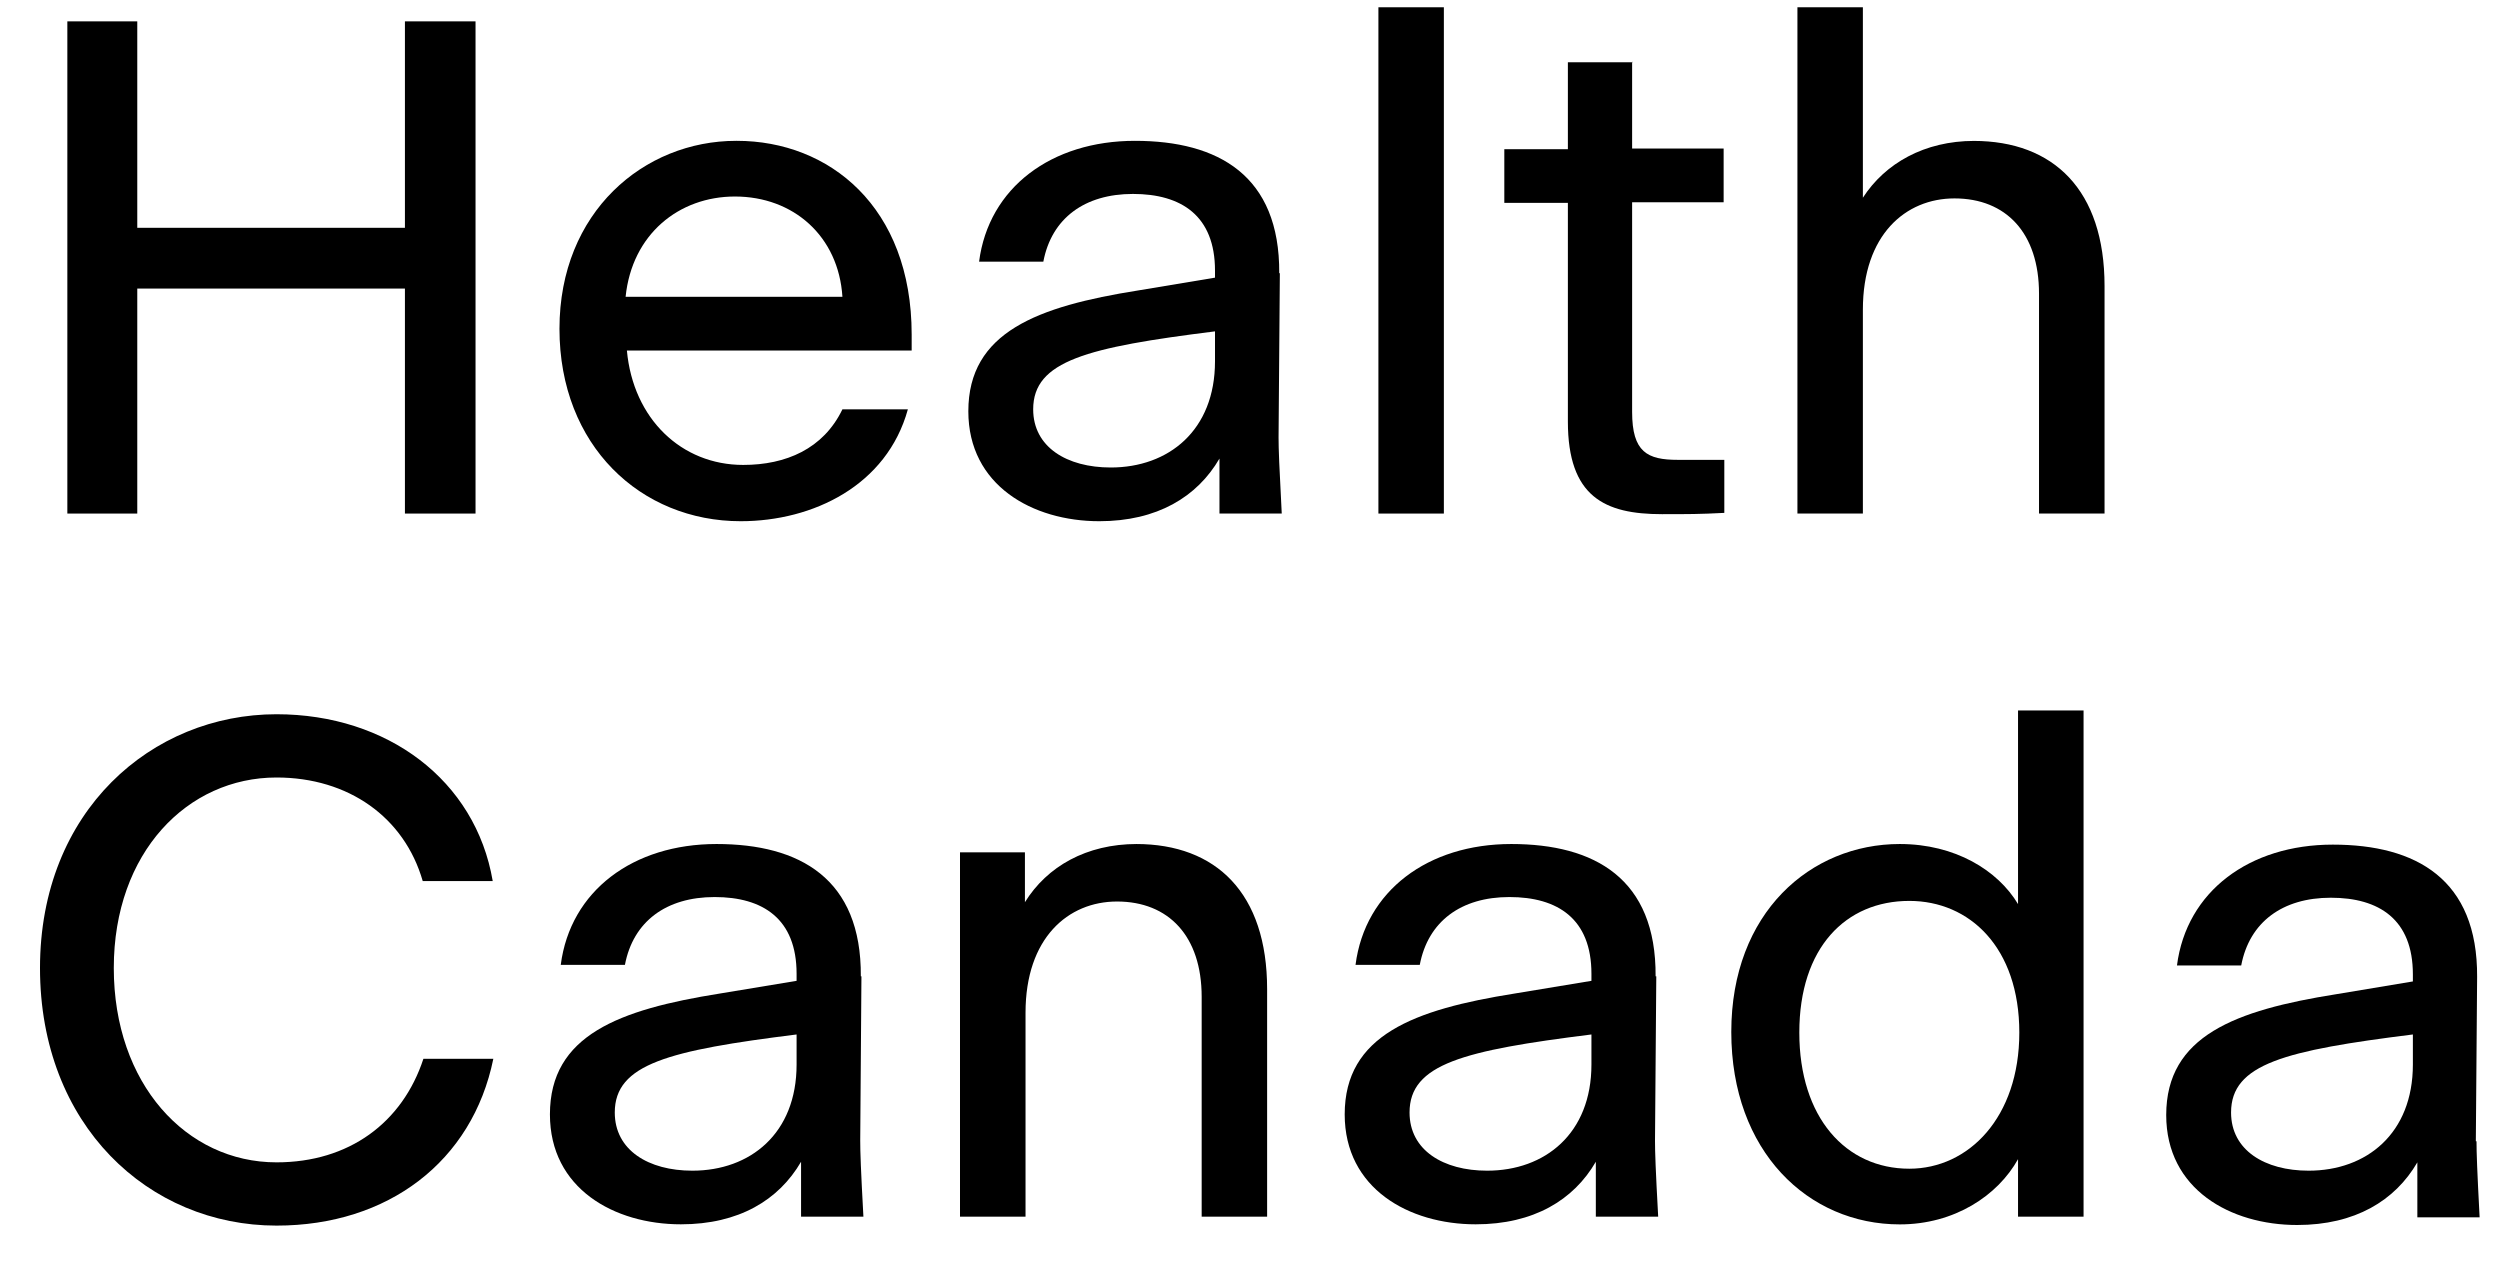 <svg width="33" height="17" viewBox="0 0 33 17" fill="none" xmlns="http://www.w3.org/2000/svg">
<path d="M1.812 3.809H5.345V6.779H6.277V0.282H5.345V3.007H1.812V0.282H0.889V6.779H1.812V3.809Z" fill="black"/>
<path d="M9.718 1.859C8.501 1.859 7.385 2.796 7.385 4.34C7.385 5.884 8.459 6.88 9.777 6.88C10.734 6.88 11.707 6.407 11.984 5.403H11.12C10.868 5.926 10.373 6.137 9.81 6.137C8.996 6.137 8.358 5.53 8.275 4.627H12.034V4.416C12.034 2.729 10.944 1.859 9.726 1.859H9.718ZM8.258 3.918C8.342 3.091 8.963 2.594 9.701 2.594C10.473 2.594 11.069 3.117 11.12 3.918H8.258Z" fill="black"/>
<path d="M16.886 3.606C16.894 2.315 16.08 1.859 14.981 1.859C13.881 1.859 13.05 2.475 12.924 3.454H13.772C13.881 2.88 14.318 2.56 14.955 2.56C15.593 2.56 16.038 2.847 16.038 3.572V3.665L15.023 3.834C13.696 4.045 12.782 4.382 12.782 5.429C12.782 6.407 13.629 6.88 14.511 6.88C15.274 6.88 15.803 6.559 16.097 6.053V6.779H16.919C16.886 6.154 16.877 5.926 16.877 5.775L16.894 3.606H16.886ZM16.038 4.77C16.038 5.682 15.425 6.171 14.662 6.171C14.082 6.171 13.638 5.901 13.638 5.403C13.638 4.762 14.351 4.585 16.038 4.374V4.77Z" fill="black"/>
<path d="M19.059 0.096H18.195V6.779H19.059V0.096Z" fill="black"/>
<path d="M21.552 0.822H20.696V1.969H19.857V2.678H20.696V5.564C20.696 6.559 21.183 6.787 21.938 6.787C22.291 6.787 22.433 6.787 22.761 6.77V6.07H22.148C21.745 6.07 21.544 5.969 21.544 5.437V2.67H22.752V1.961H21.544V0.813L21.552 0.822Z" fill="black"/>
<path d="M26.059 1.86C25.404 1.86 24.884 2.155 24.59 2.61V0.096H23.726V6.779H24.59V4.087C24.59 3.1 25.153 2.619 25.799 2.619C26.479 2.619 26.915 3.075 26.915 3.876V6.779H27.78V3.775C27.78 2.509 27.108 1.86 26.051 1.86H26.059Z" fill="black"/>
<path d="M3.65 15.343C2.458 15.343 1.502 14.305 1.502 12.778C1.502 11.251 2.475 10.263 3.65 10.263C4.599 10.263 5.337 10.787 5.58 11.63H6.504C6.277 10.297 5.11 9.428 3.65 9.428C2.005 9.428 0.528 10.702 0.528 12.778C0.528 14.854 1.963 16.178 3.65 16.178C5.119 16.178 6.235 15.335 6.512 13.976H5.589C5.312 14.82 4.607 15.343 3.65 15.343Z" fill="black"/>
<path d="M11.363 12.888C11.372 11.597 10.557 11.141 9.458 11.141C8.358 11.141 7.528 11.757 7.402 12.736H8.249C8.358 12.162 8.795 11.841 9.433 11.841C10.071 11.841 10.515 12.128 10.515 12.854V12.947L9.5 13.115C8.174 13.326 7.259 13.664 7.259 14.71C7.259 15.689 8.107 16.161 8.988 16.161C9.752 16.161 10.28 15.841 10.574 15.335V16.06H11.397C11.363 15.436 11.355 15.208 11.355 15.056L11.371 12.888H11.363ZM10.515 14.052C10.515 14.963 9.903 15.453 9.139 15.453C8.56 15.453 8.115 15.183 8.115 14.685C8.115 14.044 8.829 13.866 10.515 13.655V14.052Z" fill="black"/>
<path d="M15.006 11.141C14.343 11.141 13.822 11.436 13.529 11.909V11.251H12.672V16.06H13.537V13.368C13.537 12.381 14.099 11.9 14.745 11.9C15.425 11.9 15.862 12.356 15.862 13.158V16.06H16.726V13.056C16.726 11.791 16.055 11.141 14.997 11.141H15.006Z" fill="black"/>
<path d="M21.854 12.888C21.863 11.597 21.049 11.141 19.949 11.141C18.85 11.141 18.019 11.757 17.893 12.736H18.741C18.85 12.162 19.286 11.841 19.924 11.841C20.562 11.841 21.007 12.128 21.007 12.854V12.947L19.991 13.115C18.665 13.326 17.75 13.664 17.75 14.71C17.75 15.689 18.598 16.161 19.479 16.161C20.243 16.161 20.772 15.841 21.065 15.335V16.06H21.888C21.854 15.436 21.846 15.208 21.846 15.056L21.863 12.888H21.854ZM21.007 14.052C21.007 14.963 20.394 15.453 19.63 15.453C19.051 15.453 18.606 15.183 18.606 14.685C18.606 14.044 19.32 13.866 21.007 13.655V14.052Z" fill="black"/>
<path d="M26.638 11.934C26.37 11.487 25.807 11.141 25.077 11.141C23.902 11.141 22.853 12.044 22.853 13.622C22.853 15.2 23.869 16.162 25.077 16.162C25.799 16.162 26.37 15.782 26.638 15.301V16.06H27.503V9.378H26.638V11.934ZM25.203 15.427C24.364 15.427 23.751 14.752 23.751 13.63C23.751 12.508 24.364 11.892 25.203 11.892C26 11.892 26.655 12.508 26.655 13.63C26.655 14.752 25.984 15.427 25.203 15.427Z" fill="black"/>
<path d="M32.681 15.065L32.698 12.896C32.706 11.605 31.892 11.149 30.793 11.149C29.693 11.149 28.862 11.765 28.736 12.744H29.584C29.693 12.17 30.13 11.85 30.767 11.85C31.405 11.85 31.85 12.137 31.85 12.862V12.955L30.835 13.124C29.509 13.335 28.594 13.672 28.594 14.719C28.594 15.697 29.441 16.17 30.323 16.17C31.086 16.17 31.615 15.849 31.909 15.343V16.069H32.731C32.698 15.444 32.69 15.216 32.69 15.065H32.681ZM31.85 14.052C31.85 14.963 31.238 15.453 30.474 15.453C29.895 15.453 29.45 15.183 29.45 14.685C29.45 14.043 30.163 13.866 31.85 13.655V14.052Z" fill="black"/>
</svg>

